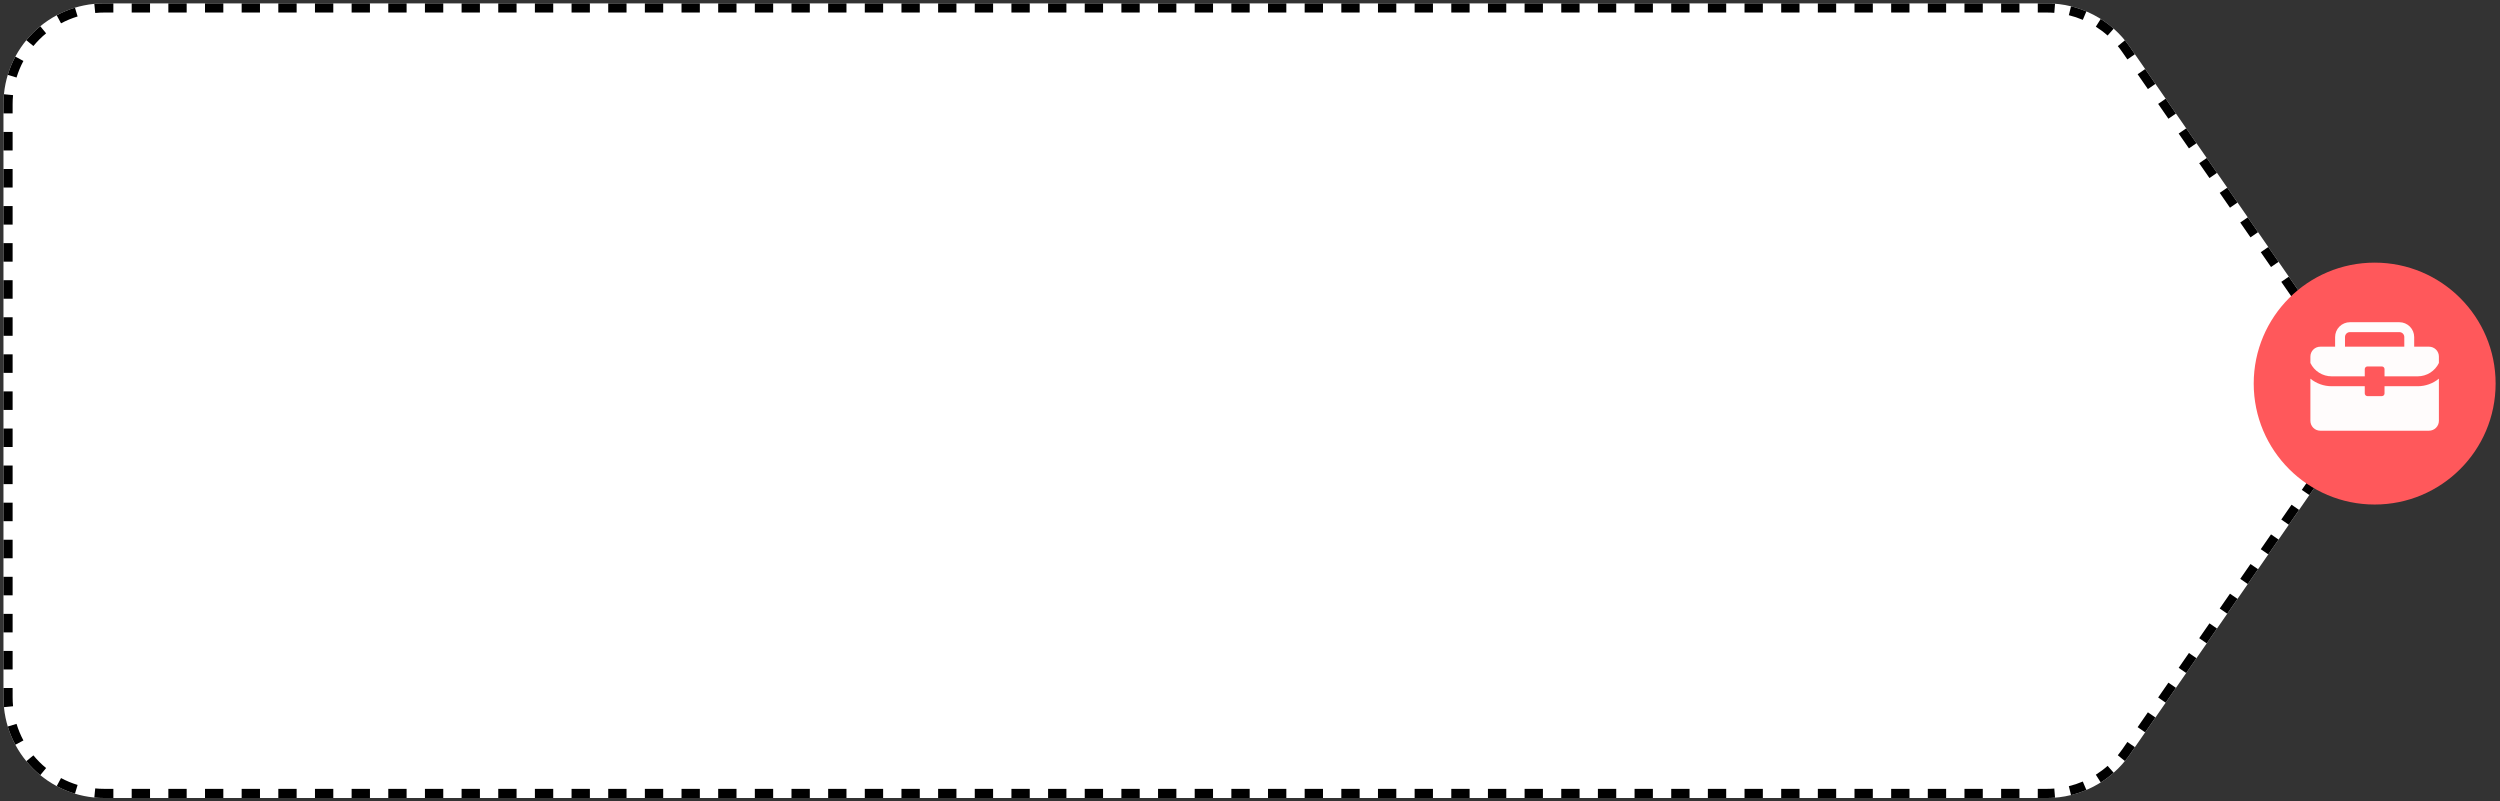 <?xml version="1.0" encoding="UTF-8"?> <svg xmlns="http://www.w3.org/2000/svg" width="546" height="175" viewBox="0 0 546 175" fill="none"><rect x="0" y="0" width="546" height="175" fill="#333333" stroke="none"/><path d="M465.142 10.221C461.033 4.283 454.272 0.739 447.051 0.739L22.757 0.739C10.607 0.739 0.757 10.589 0.757 22.739V152.284C0.757 164.434 10.607 174.284 22.757 174.284H447.051C454.272 174.284 461.033 170.74 465.142 164.802L509.961 100.03C515.172 92.498 515.172 82.525 509.961 74.993L465.142 10.221Z" fill="white"></path><path fill-rule="evenodd" clip-rule="evenodd" d="M508.84 101.649L509.961 100.03C510.385 99.416 510.775 98.787 511.13 98.144L509.38 97.177C509.057 97.761 508.702 98.334 508.316 98.891L507.196 100.511L508.84 101.649ZM512.871 94.069L510.962 93.473C511.364 92.182 511.633 90.86 511.768 89.526L513.758 89.727C513.61 91.194 513.314 92.649 512.871 94.069ZM513.758 85.296L511.768 85.497C511.633 84.163 511.364 82.841 510.962 81.55L512.871 80.954C513.314 82.374 513.61 83.829 513.758 85.296ZM511.13 76.879L509.38 77.846C509.057 77.262 508.702 76.689 508.316 76.131L507.196 74.512L508.84 73.374L509.961 74.993C510.385 75.607 510.775 76.236 511.13 76.879ZM506.599 70.135L504.955 71.273L502.714 68.035L504.359 66.897L506.599 70.135ZM502.118 63.658L500.473 64.796L498.232 61.558L499.877 60.42L502.118 63.658ZM497.636 57.181L495.991 58.319L493.75 55.08L495.395 53.942L497.636 57.181ZM493.154 50.704L491.509 51.842L489.268 48.603L490.913 47.465L493.154 50.704ZM488.672 44.227L487.027 45.365L484.787 42.126L486.431 40.988L488.672 44.227ZM484.19 37.749L482.546 38.887L480.305 35.649L481.949 34.511L484.19 37.749ZM479.708 31.272L478.064 32.41L475.823 29.172L477.468 28.034L479.708 31.272ZM475.227 24.795L473.582 25.933L471.341 22.694L472.986 21.556L475.227 24.795ZM470.745 18.318L469.1 19.456L466.859 16.217L468.504 15.079L470.745 18.318ZM466.263 11.841L464.618 12.979L463.498 11.359C463.191 10.916 462.868 10.487 462.53 10.074L464.078 8.807C464.45 9.262 464.805 9.734 465.143 10.221L466.263 11.841ZM461.626 6.259L460.301 7.758C459.495 7.044 458.634 6.4 457.729 5.828L458.797 4.137C459.792 4.766 460.739 5.475 461.626 6.259ZM455.665 2.496L454.882 4.336C453.897 3.917 452.877 3.576 451.832 3.319L452.31 1.377C453.46 1.66 454.582 2.035 455.665 2.496ZM448.82 0.81L448.659 2.804C448.127 2.761 447.59 2.739 447.051 2.739H445.05V0.739H447.051C447.644 0.739 448.234 0.763 448.82 0.81ZM441.047 0.739V2.739H437.044V0.739H441.047ZM433.041 0.739V2.739H429.039V0.739H433.041ZM425.036 0.739V2.739H421.033V0.739H425.036ZM417.03 0.739V2.739H413.028V0.739H417.03ZM409.025 0.739V2.739H405.022V0.739H409.025ZM401.019 0.739V2.739H397.017V0.739H401.019ZM393.014 0.739V2.739H389.011V0.739H393.014ZM385.008 0.739V2.739H381.005V0.739H385.008ZM377.003 0.739V2.739H373V0.739H377.003ZM368.997 0.739V2.739H364.994V0.739H368.997ZM360.992 0.739V2.739H356.989V0.739H360.992ZM352.986 0.739V2.739H348.983V0.739H352.986ZM344.981 0.739V2.739H340.978V0.739H344.981ZM336.975 0.739V2.739H332.972V0.739H336.975ZM328.969 0.739V2.739H324.967V0.739H328.969ZM320.964 0.739V2.739H316.961V0.739H320.964ZM312.958 0.739V2.739H308.956V0.739H312.958ZM304.953 0.739V2.739H300.95V0.739H304.953ZM296.947 0.739V2.739H292.944V0.739H296.947ZM288.942 0.739V2.739H284.939V0.739H288.942ZM280.936 0.739V2.739H276.933V0.739H280.936ZM272.931 0.739V2.739H268.928V0.739H272.931ZM264.925 0.739V2.739H260.922V0.739H264.925ZM256.919 0.739V2.739H252.917V0.739H256.919ZM248.914 0.739V2.739H244.911V0.739H248.914ZM240.908 0.739V2.739H236.906V0.739H240.908ZM232.903 0.739V2.739H228.9V0.739H232.903ZM224.897 0.739V2.739H220.894V0.739H224.897ZM216.892 0.739V2.739H212.889V0.739H216.892ZM208.886 0.739V2.739H204.883V0.739H208.886ZM200.881 0.739V2.739H196.878V0.739H200.881ZM192.875 0.739V2.739H188.872V0.739H192.875ZM184.87 0.739V2.739H180.867V0.739H184.87ZM176.864 0.739V2.739H172.861V0.739H176.864ZM168.858 0.739V2.739H164.856V0.739H168.858ZM160.853 0.739V2.739H156.85V0.739H160.853ZM152.847 0.739V2.739H148.844V0.739H152.847ZM144.842 0.739V2.739H140.839V0.739H144.842ZM136.836 0.739V2.739H132.833V0.739H136.836ZM128.831 0.739V2.739H124.828V0.739H128.831ZM120.825 0.739V2.739H116.822V0.739H120.825ZM112.819 0.739V2.739H108.817V0.739H112.819ZM104.814 0.739V2.739H100.811V0.739H104.814ZM96.808 0.739V2.739H92.806V0.739H96.808ZM88.803 0.739V2.739H84.8V0.739H88.803ZM80.797 0.739V2.739H76.794V0.739H80.797ZM72.792 0.739V2.739H68.789V0.739H72.792ZM64.786 0.739V2.739H60.783V0.739H64.786ZM56.781 0.739V2.739H52.778V0.739H56.781ZM48.775 0.739V2.739H44.772V0.739H48.775ZM40.77 0.739V2.739H36.767V0.739H40.77ZM32.764 0.739V2.739H28.761V0.739H32.764ZM24.758 0.739V2.739H22.757C22.094 2.739 21.439 2.771 20.794 2.834L20.6 0.844C21.31 0.775 22.029 0.739 22.757 0.739H24.758ZM16.369 1.681L16.949 3.595C15.685 3.978 14.474 4.483 13.329 5.096L12.385 3.333C13.644 2.658 14.977 2.103 16.369 1.681ZM8.8 5.732L10.07 7.278C9.057 8.11 8.128 9.039 7.296 10.052L5.75 8.782C6.665 7.669 7.687 6.647 8.8 5.732ZM3.351 12.367L5.114 13.311C4.501 14.456 3.996 15.667 3.613 16.931L1.699 16.351C2.121 14.96 2.676 13.626 3.351 12.367ZM0.862 20.582L2.852 20.776C2.79 21.421 2.757 22.076 2.757 22.739V24.763H0.757V22.739C0.757 22.011 0.793 21.292 0.862 20.582ZM0.757 28.812H2.757V32.86H0.757V28.812ZM0.757 36.908H2.757V40.956H0.757V36.908ZM0.757 45.005H2.757V49.053H0.757V45.005ZM0.757 53.101H2.757V57.15H0.757V53.101ZM0.757 61.198H2.757V65.246H0.757V61.198ZM0.757 69.294H2.757V73.343H0.757V69.294ZM0.757 77.391H2.757V81.439H0.757V77.391ZM0.757 85.487H2.757V89.536H0.757V85.487ZM0.757 93.584H2.757V97.632H0.757V93.584ZM0.757 101.68H2.757V105.729H0.757V101.68ZM0.757 109.777H2.757V113.825H0.757V109.777ZM0.757 117.873H2.757V121.922H0.757V117.873ZM0.757 125.97H2.757V130.018H0.757V125.97ZM0.757 134.066H2.757V138.115H0.757V134.066ZM0.757 142.163H2.757V146.211H0.757V142.163ZM0.757 150.26H2.757V152.284C2.757 152.947 2.79 153.602 2.852 154.247L0.862 154.441C0.793 153.731 0.757 153.012 0.757 152.284V150.26ZM1.699 158.672L3.613 158.092C3.996 159.356 4.501 160.567 5.114 161.712L3.351 162.656C2.676 161.397 2.121 160.063 1.699 158.672ZM5.75 166.241L7.296 164.971C8.128 165.984 9.057 166.913 10.07 167.745L8.8 169.291C7.687 168.376 6.665 167.354 5.75 166.241ZM12.385 171.69L13.329 169.927C14.474 170.54 15.685 171.045 16.949 171.428L16.369 173.342C14.977 172.92 13.644 172.365 12.385 171.69ZM20.6 174.179L20.794 172.189C21.439 172.251 22.094 172.284 22.757 172.284H24.759V174.284H22.757C22.029 174.284 21.31 174.248 20.6 174.179ZM28.761 174.284V172.284H32.764V174.284H28.761ZM36.767 174.284V172.284H40.77V174.284H36.767ZM44.773 174.284V172.284H48.775V174.284H44.773ZM52.778 174.284V172.284H56.781V174.284H52.778ZM60.784 174.284V172.284H64.786V174.284H60.784ZM68.789 174.284V172.284H72.792V174.284H68.789ZM76.795 174.284V172.284H80.797V174.284H76.795ZM84.8 174.284V172.284H88.803V174.284H84.8ZM92.806 174.284V172.284H96.809V174.284H92.806ZM100.811 174.284V172.284H104.814V174.284H100.811ZM108.817 174.284V172.284H112.82V174.284H108.817ZM116.822 174.284V172.284H120.825V174.284H116.822ZM124.828 174.284V172.284H128.831V174.284H124.828ZM132.833 174.284V172.284H136.836V174.284H132.833ZM140.839 174.284V172.284H144.842V174.284H140.839ZM148.845 174.284V172.284H152.847V174.284H148.845ZM156.85 174.284V172.284H160.853V174.284H156.85ZM164.856 174.284V172.284H168.858V174.284H164.856ZM172.861 174.284V172.284H176.864V174.284H172.861ZM180.867 174.284V172.284H184.87V174.284H180.867ZM188.872 174.284V172.284H192.875V174.284H188.872ZM196.878 174.284V172.284H200.881V174.284H196.878ZM204.883 174.284V172.284H208.886V174.284H204.883ZM212.889 174.284V172.284H216.892V174.284H212.889ZM220.895 174.284V172.284H224.897V174.284H220.895ZM228.9 174.284V172.284H232.903V174.284H228.9ZM236.906 174.284V172.284H240.908V174.284H236.906ZM244.911 174.284V172.284H248.914V174.284H244.911ZM252.917 174.284V172.284H256.92V174.284H252.917ZM260.922 174.284V172.284H264.925V174.284H260.922ZM268.928 174.284V172.284H272.931V174.284H268.928ZM276.933 174.284V172.284H280.936V174.284H276.933ZM284.939 174.284V172.284H288.942V174.284H284.939ZM292.945 174.284V172.284H296.947V174.284H292.945ZM300.95 174.284V172.284H304.953V174.284H300.95ZM308.956 174.284V172.284H312.958V174.284H308.956ZM316.961 174.284V172.284H320.964V174.284H316.961ZM324.967 174.284V172.284H328.97V174.284H324.967ZM332.972 174.284V172.284H336.975V174.284H332.972ZM340.978 174.284V172.284H344.981V174.284H340.978ZM348.983 174.284V172.284H352.986V174.284H348.983ZM356.989 174.284V172.284H360.992V174.284H356.989ZM364.995 174.284V172.284H368.997V174.284H364.995ZM373 174.284V172.284H377.003V174.284H373ZM381.006 174.284V172.284H385.008V174.284H381.006ZM389.011 174.284V172.284H393.014V174.284H389.011ZM397.017 174.284V172.284H401.02V174.284H397.017ZM405.022 174.284V172.284H409.025V174.284H405.022ZM413.028 174.284V172.284H417.031V174.284H413.028ZM421.033 174.284V172.284H425.036V174.284H421.033ZM429.039 174.284V172.284H433.042V174.284H429.039ZM437.045 174.284V172.284H441.047V174.284H437.045ZM445.05 174.284V172.284H447.051C447.59 172.284 448.127 172.262 448.659 172.219L448.82 174.213C448.234 174.26 447.644 174.284 447.051 174.284H445.05ZM452.31 173.646L451.832 171.704C452.877 171.447 453.897 171.106 454.882 170.687L455.665 172.527C454.582 172.988 453.46 173.363 452.31 173.646ZM458.797 170.886L457.729 169.195C458.634 168.623 459.495 167.979 460.301 167.265L461.626 168.764C460.739 169.548 459.792 170.257 458.797 170.886ZM464.078 166.216L462.53 164.949C462.868 164.536 463.191 164.107 463.498 163.664L464.618 162.044L466.263 163.182L465.143 164.802C464.805 165.289 464.45 165.761 464.078 166.216ZM468.504 159.944L466.859 158.806L469.1 155.567L470.745 156.705L468.504 159.944ZM472.986 153.467L471.341 152.329L473.582 149.09L475.227 150.228L472.986 153.467ZM477.468 146.989L475.823 145.851L478.064 142.613L479.708 143.751L477.468 146.989ZM481.949 140.512L480.305 139.374L482.546 136.136L484.19 137.274L481.949 140.512ZM486.431 134.035L484.787 132.897L487.027 129.658L488.672 130.796L486.431 134.035ZM490.913 127.558L489.268 126.42L491.509 123.181L493.154 124.319L490.913 127.558ZM495.395 121.081L493.75 119.943L495.991 116.704L497.636 117.842L495.395 121.081ZM499.877 114.603L498.232 113.465L500.473 110.227L502.118 111.365L499.877 114.603ZM504.359 108.126L502.714 106.988L504.955 103.749L506.599 104.887L504.359 108.126Z" fill="black"></path><circle cx="518.627" cy="83.774" r="26.416" fill="#FF585B"></circle><path d="M530.496 75.716H527.258V73.611C527.258 72.752 526.917 71.928 526.31 71.321C525.702 70.713 524.879 70.372 524.02 70.372H513.225C512.367 70.372 511.543 70.713 510.936 71.321C510.328 71.928 509.987 72.752 509.987 73.611V75.716H506.749C506.176 75.716 505.627 75.943 505.222 76.348C504.817 76.753 504.59 77.302 504.59 77.874V79.278C505.011 80.149 505.668 80.884 506.487 81.399C507.306 81.915 508.253 82.189 509.221 82.192H516.464V80.616C516.464 80.462 516.525 80.313 516.634 80.204C516.744 80.095 516.892 80.033 517.047 80.033H520.199C520.353 80.033 520.501 80.095 520.611 80.204C520.72 80.313 520.781 80.462 520.781 80.616V82.192H528.024C528.992 82.189 529.939 81.915 530.758 81.399C531.577 80.884 532.234 80.149 532.655 79.278V77.874C532.655 77.302 532.428 76.753 532.023 76.348C531.618 75.943 531.069 75.716 530.496 75.716ZM512.146 73.611C512.146 73.324 512.26 73.05 512.462 72.847C512.665 72.645 512.939 72.531 513.225 72.531H524.02C524.306 72.531 524.581 72.645 524.783 72.847C524.985 73.05 525.099 73.324 525.099 73.611V75.716H512.146V73.611ZM528.024 84.351C529.712 84.351 531.348 83.767 532.655 82.7V91.907C532.655 92.48 532.428 93.029 532.023 93.434C531.618 93.839 531.069 94.066 530.496 94.066H506.749C506.176 94.066 505.627 93.839 505.222 93.434C504.817 93.029 504.59 92.48 504.59 91.907V82.7C505.897 83.767 507.533 84.351 509.221 84.351H516.464V85.916C516.462 85.994 516.476 86.071 516.505 86.143C516.534 86.215 516.576 86.28 516.631 86.335C516.685 86.391 516.75 86.435 516.821 86.465C516.892 86.495 516.969 86.51 517.047 86.51H520.199C520.276 86.51 520.353 86.495 520.424 86.465C520.496 86.435 520.56 86.391 520.615 86.335C520.669 86.28 520.712 86.215 520.74 86.143C520.769 86.071 520.783 85.994 520.781 85.916V84.351H528.024Z" fill="#FFFCFC"></path></svg> 